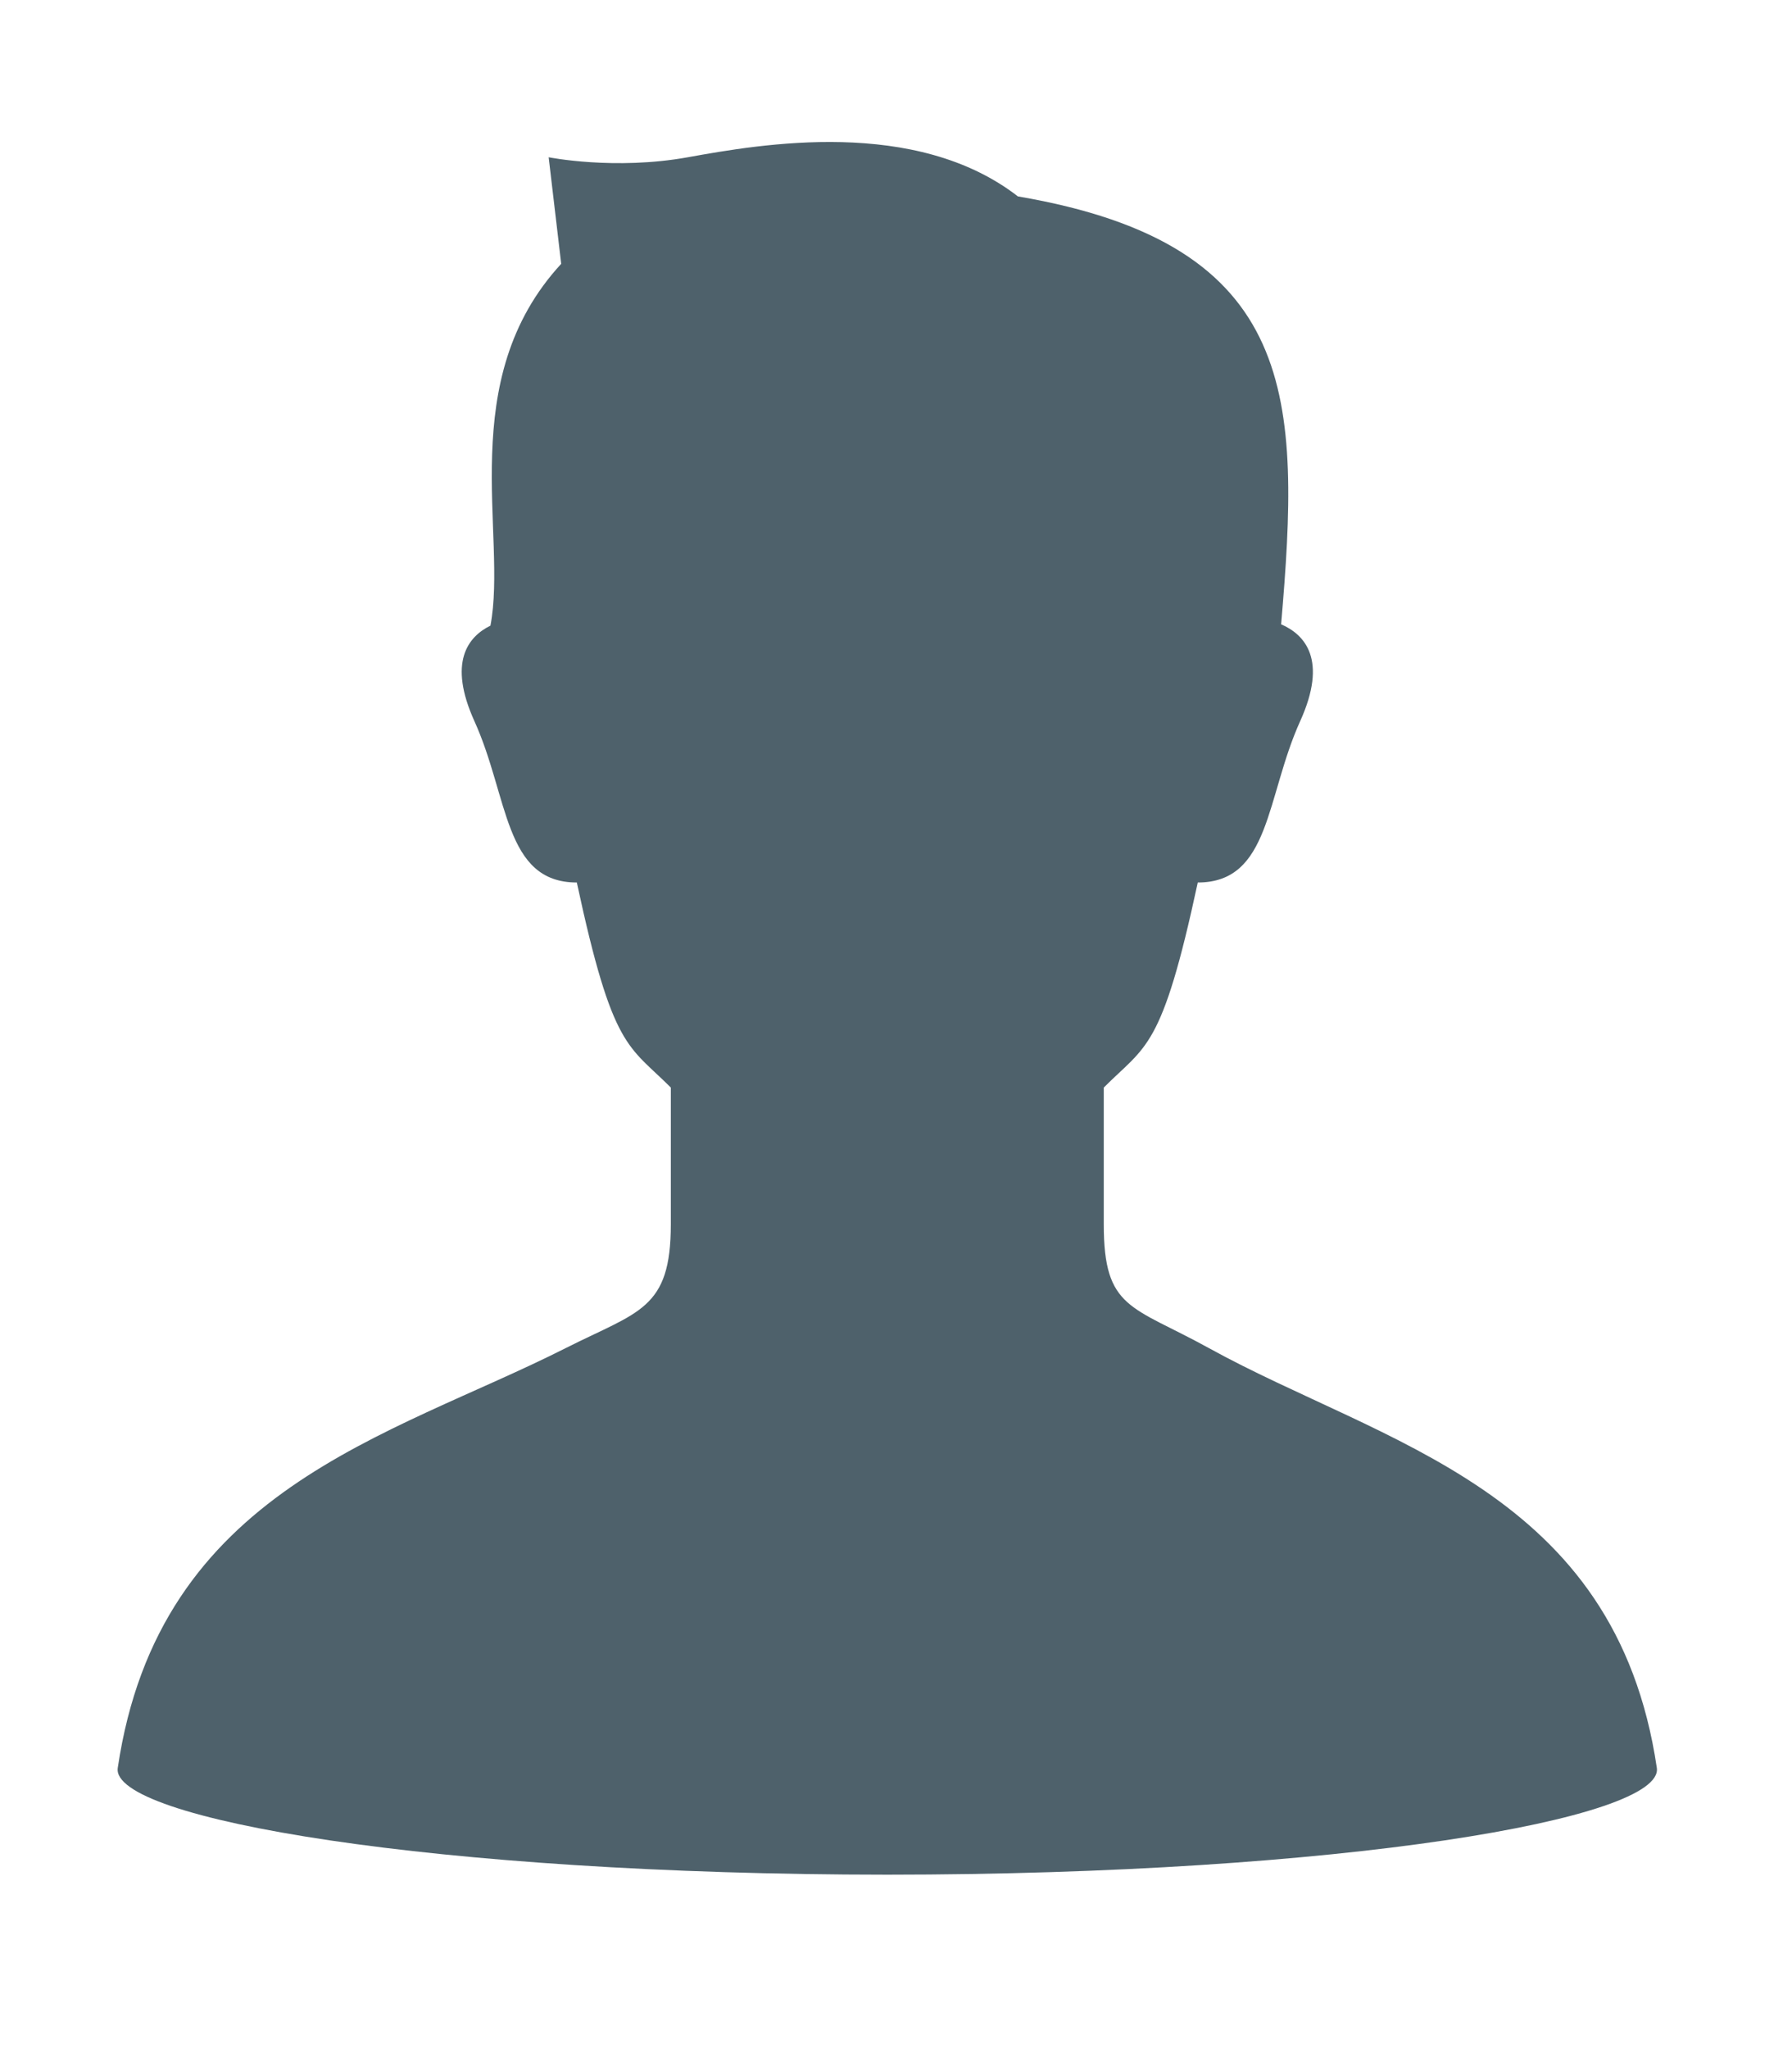 <svg width="35" height="40" viewBox="0 0 35 40" fill="none" xmlns="http://www.w3.org/2000/svg">
<g id="person-svgrepo-com">
<g id="Group">
<path id="Vector" d="M23.615 26.318C22.101 25.483 21.558 25.567 21.558 23.899C21.558 23.316 21.558 22.231 21.558 21.23C22.389 20.397 22.691 20.5 23.394 17.227C24.815 17.227 24.723 15.559 25.393 14.08C25.94 12.875 25.482 12.386 25.022 12.187C25.398 7.796 25.398 4.772 19.881 3.834C17.881 2.286 14.864 2.812 13.434 3.07C12.005 3.328 10.716 3.07 10.716 3.07L10.961 5.15C8.869 7.418 9.916 10.442 9.579 12.213C9.14 12.429 8.744 12.927 9.267 14.08C9.937 15.559 9.845 17.227 11.266 17.227C11.969 20.5 12.271 20.397 13.102 21.23C13.102 22.231 13.102 23.316 13.102 23.899C13.102 25.567 12.475 25.596 11.045 26.318C7.597 28.059 3.105 29.07 2.3 34.511C2.152 35.506 8.477 36.592 17.33 36.595C26.183 36.592 32.507 35.506 32.36 34.511C31.555 29.07 27.022 28.195 23.615 26.318Z" fill="#4E616B"/>
</g>
</g>
</svg>
